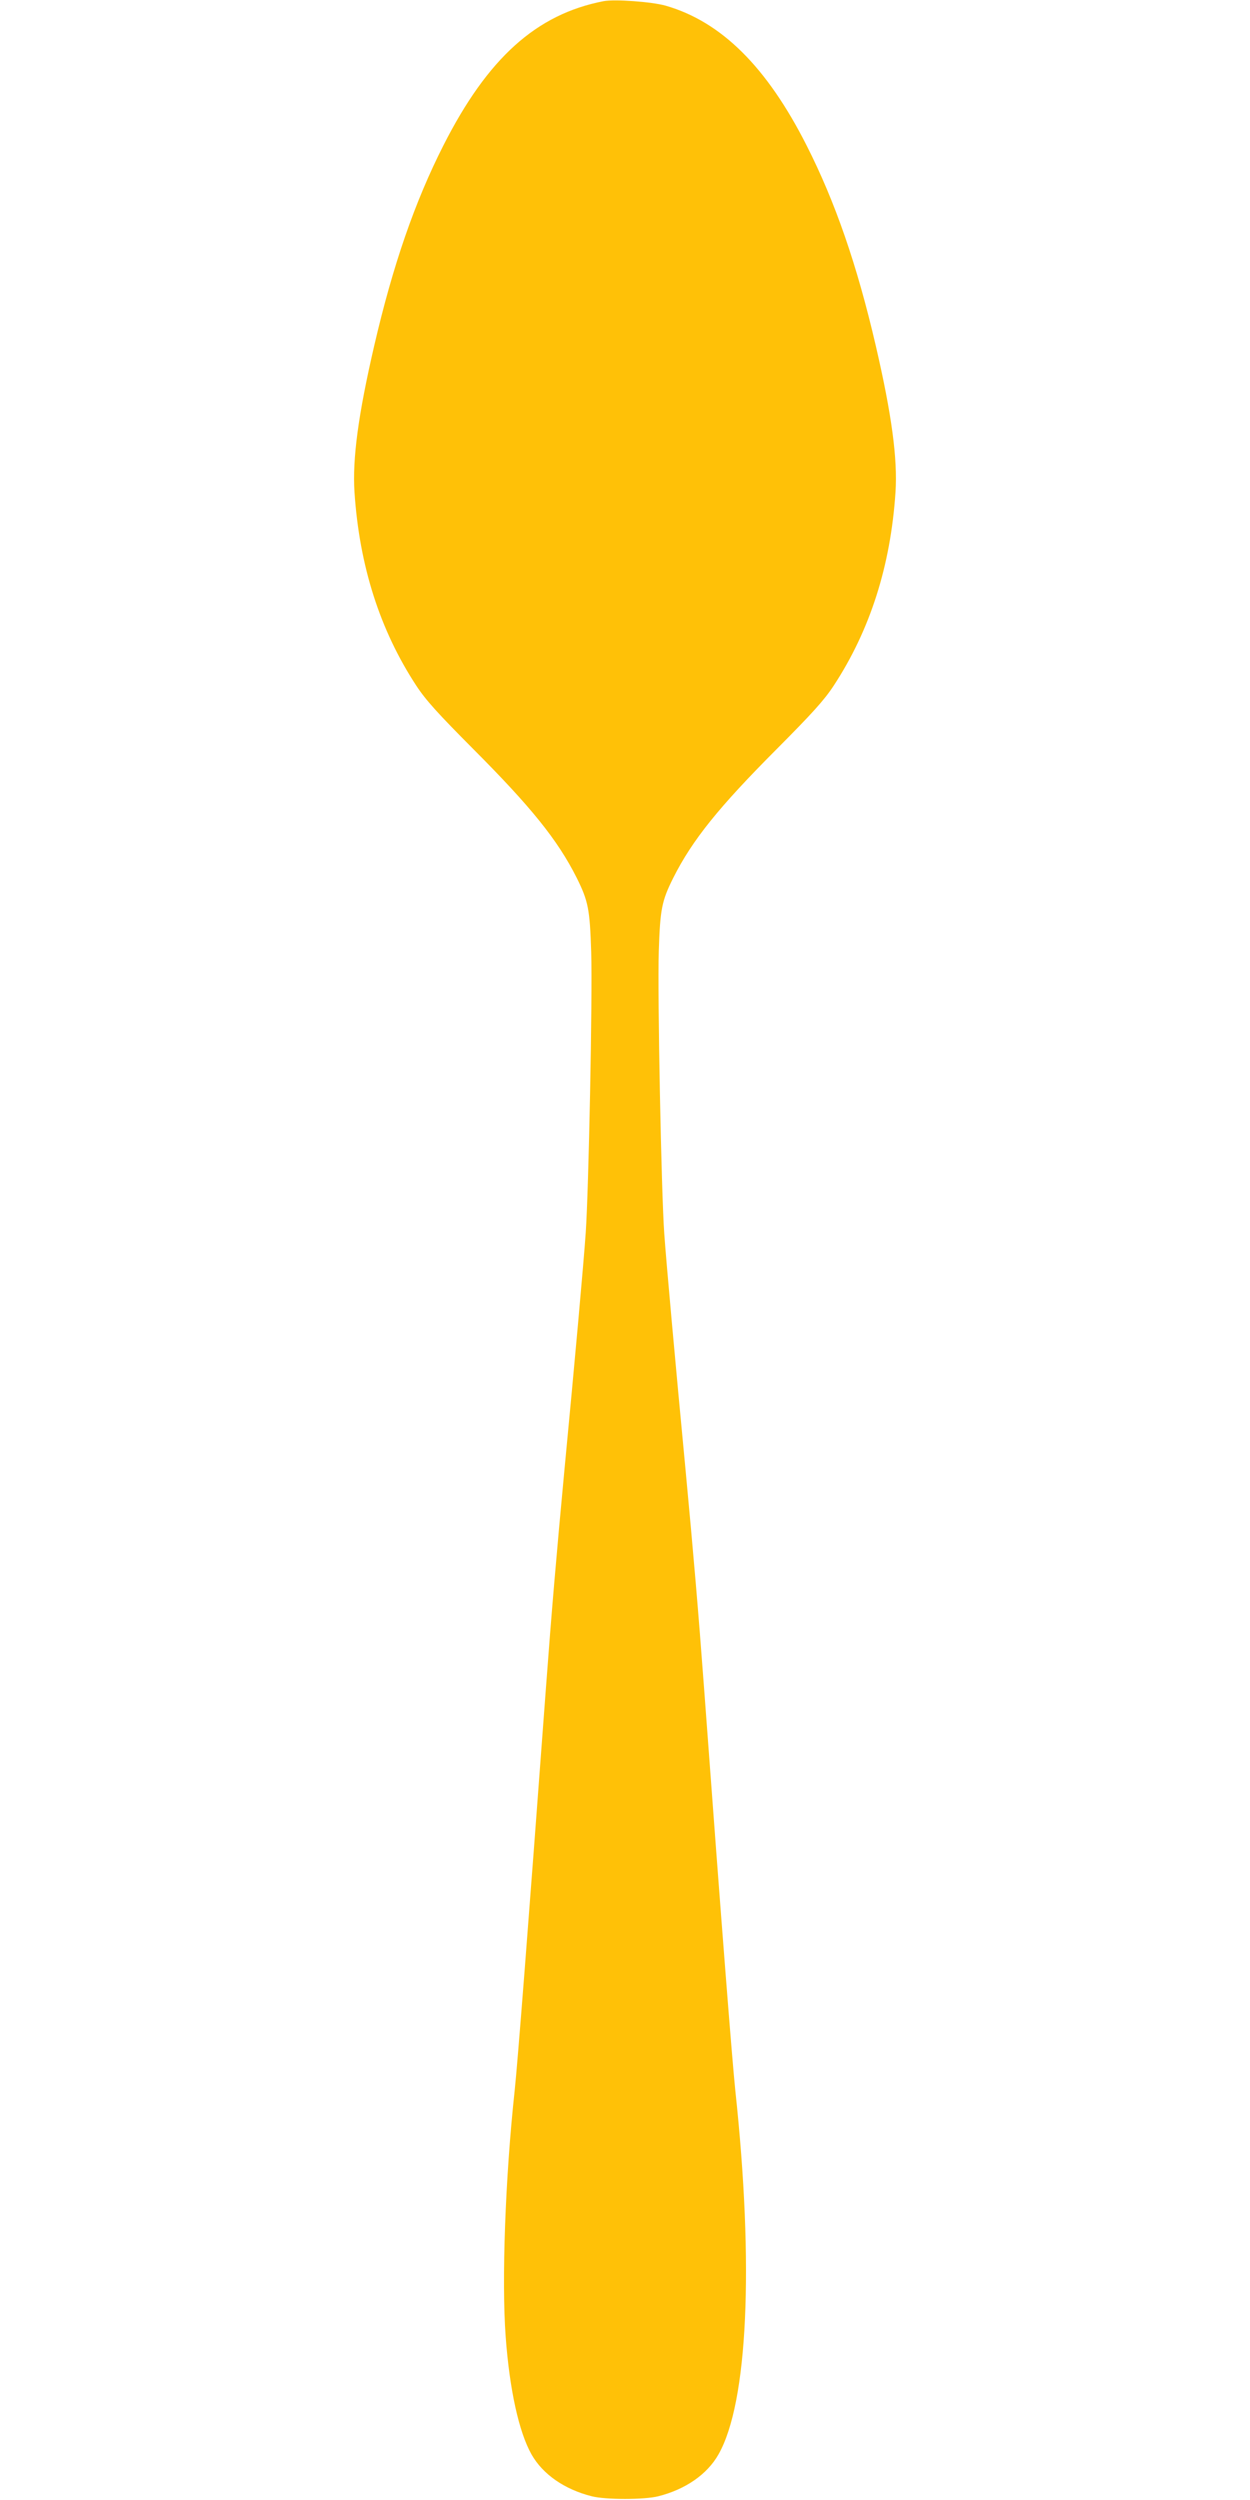 <?xml version="1.0" standalone="no"?>
<!DOCTYPE svg PUBLIC "-//W3C//DTD SVG 20010904//EN"
 "http://www.w3.org/TR/2001/REC-SVG-20010904/DTD/svg10.dtd">
<svg version="1.0" xmlns="http://www.w3.org/2000/svg"
 width="640pt" height="1280pt" viewBox="0 0 640 1280"
 preserveAspectRatio="xMidYMid meet">
<g transform="translate(0,1280) scale(0.1,-0.1)"
fill="#ffc107" stroke="none">
<path d="M3090 12794 c-344 -67 -593 -291 -820 -739 -146 -288 -258 -611 -354
-1025 -82 -354 -112 -579 -101 -750 25 -377 130 -706 316 -990 49 -75 112
-144 292 -325 296 -297 432 -465 530 -660 59 -119 67 -160 74 -380 7 -228 -13
-1217 -28 -1435 -10 -149 -57 -671 -109 -1215 -41 -437 -66 -728 -95 -1120
-94 -1267 -144 -1907 -160 -2060 -48 -444 -67 -971 -46 -1258 20 -273 68 -489
132 -603 58 -103 170 -180 309 -215 71 -18 269 -18 340 0 139 35 251 112 309
215 150 264 182 966 86 1861 -16 154 -67 799 -160 2060 -29 392 -54 683 -95
1120 -52 546 -99 1066 -109 1210 -15 210 -35 1222 -28 1445 7 215 15 257 74
375 98 195 234 363 530 660 180 181 243 250 292 325 186 284 291 613 316 990
11 171 -19 396 -101 750 -96 414 -208 737 -354 1025 -204 403 -437 634 -722
716 -71 20 -260 34 -318 23z"/>
</g>
</svg>
